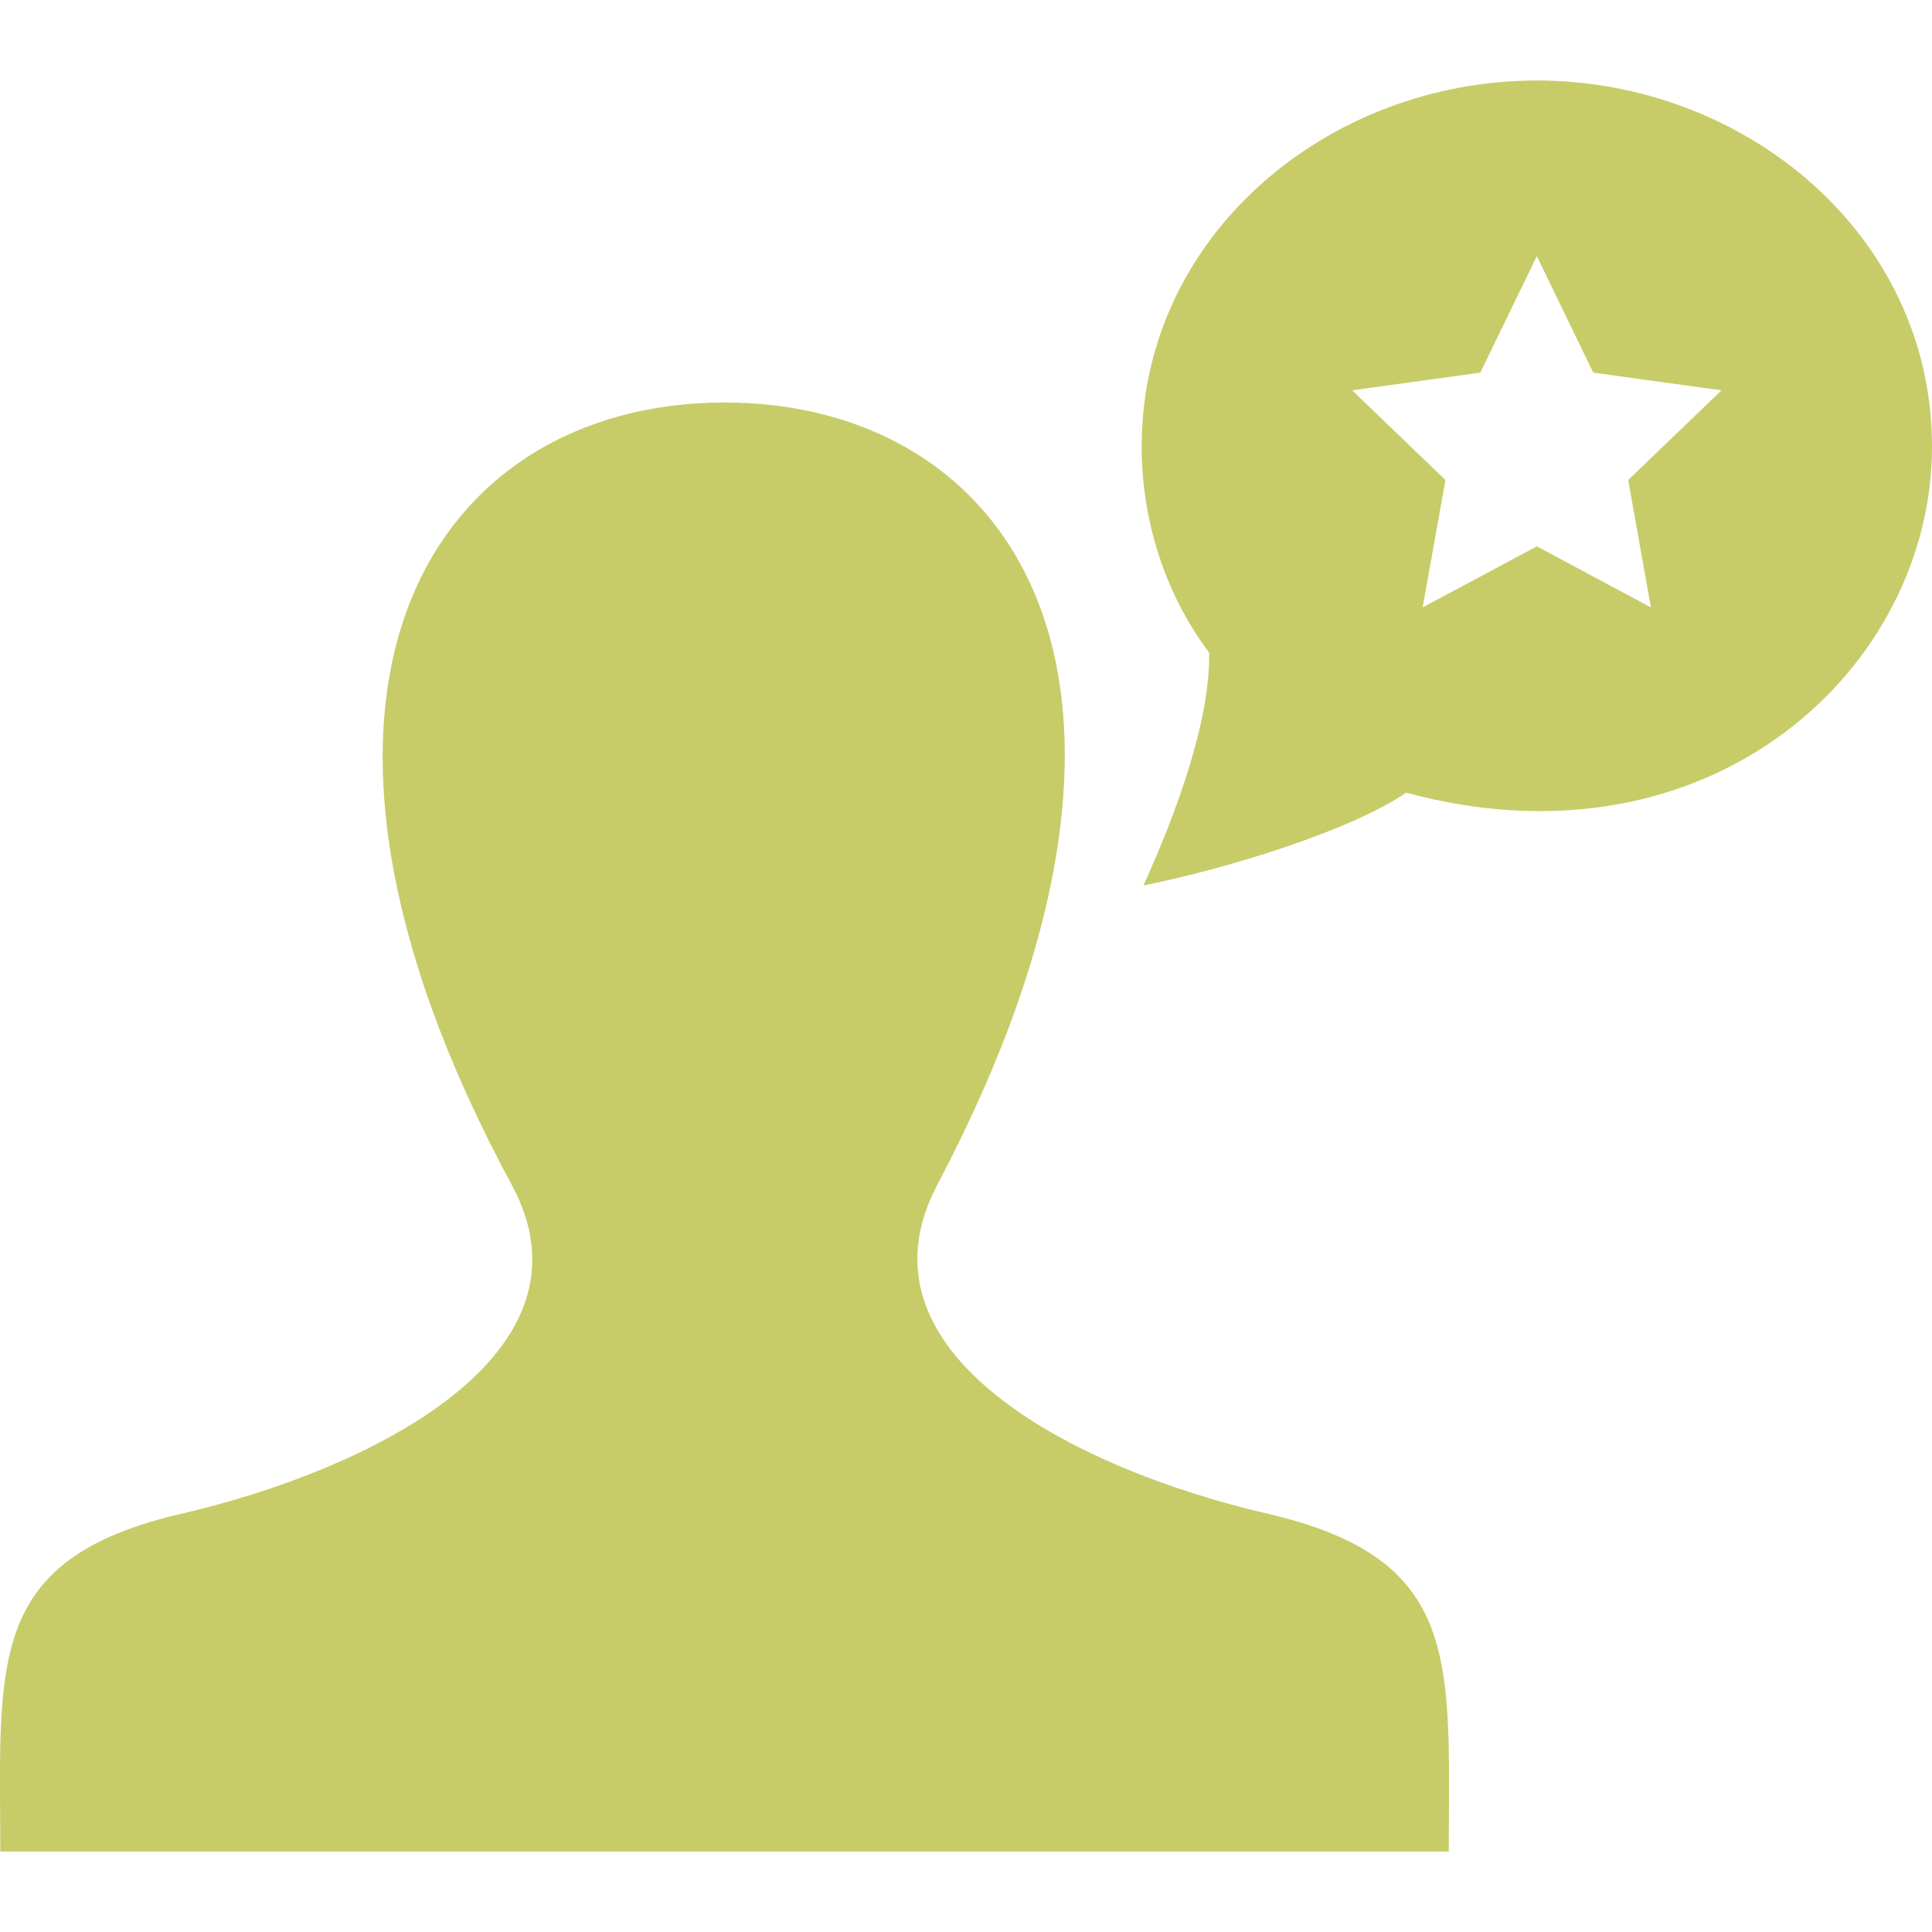 <svg width="24" height="24" xmlns="http://www.w3.org/2000/svg" fill-rule="evenodd" clip-rule="evenodd" fill="#c7cc68"><path d="M15.75 18.805c-2.435-.564-5.204-2.006-4.107-4.086 3.341-6.333.886-9.719-2.642-9.719-3.599 0-5.994 3.516-2.644 9.719 1.131 2.092-1.724 3.534-4.107 4.086-2.175.504-2.257 1.588-2.25 3.484l.004.711h17.993l.003-.689c.007-1.909-.066-3-2.25-3.506zm-1.546-7.805c.397-.869.838-2.063.815-2.895-.535-.71-.837-1.625-.837-2.556 0-2.628 2.316-4.549 4.909-4.549 2.577 0 4.909 1.907 4.909 4.549 0 2.751-2.754 5.32-6.532 4.298-.686.468-2.2.939-3.264 1.153zm4.185-6.371l-1.592.22 1.159 1.114-.283 1.582 1.418-.758 1.417.758-.282-1.582 1.159-1.114-1.593-.22-.701-1.447-.702 1.447z"/></svg>

